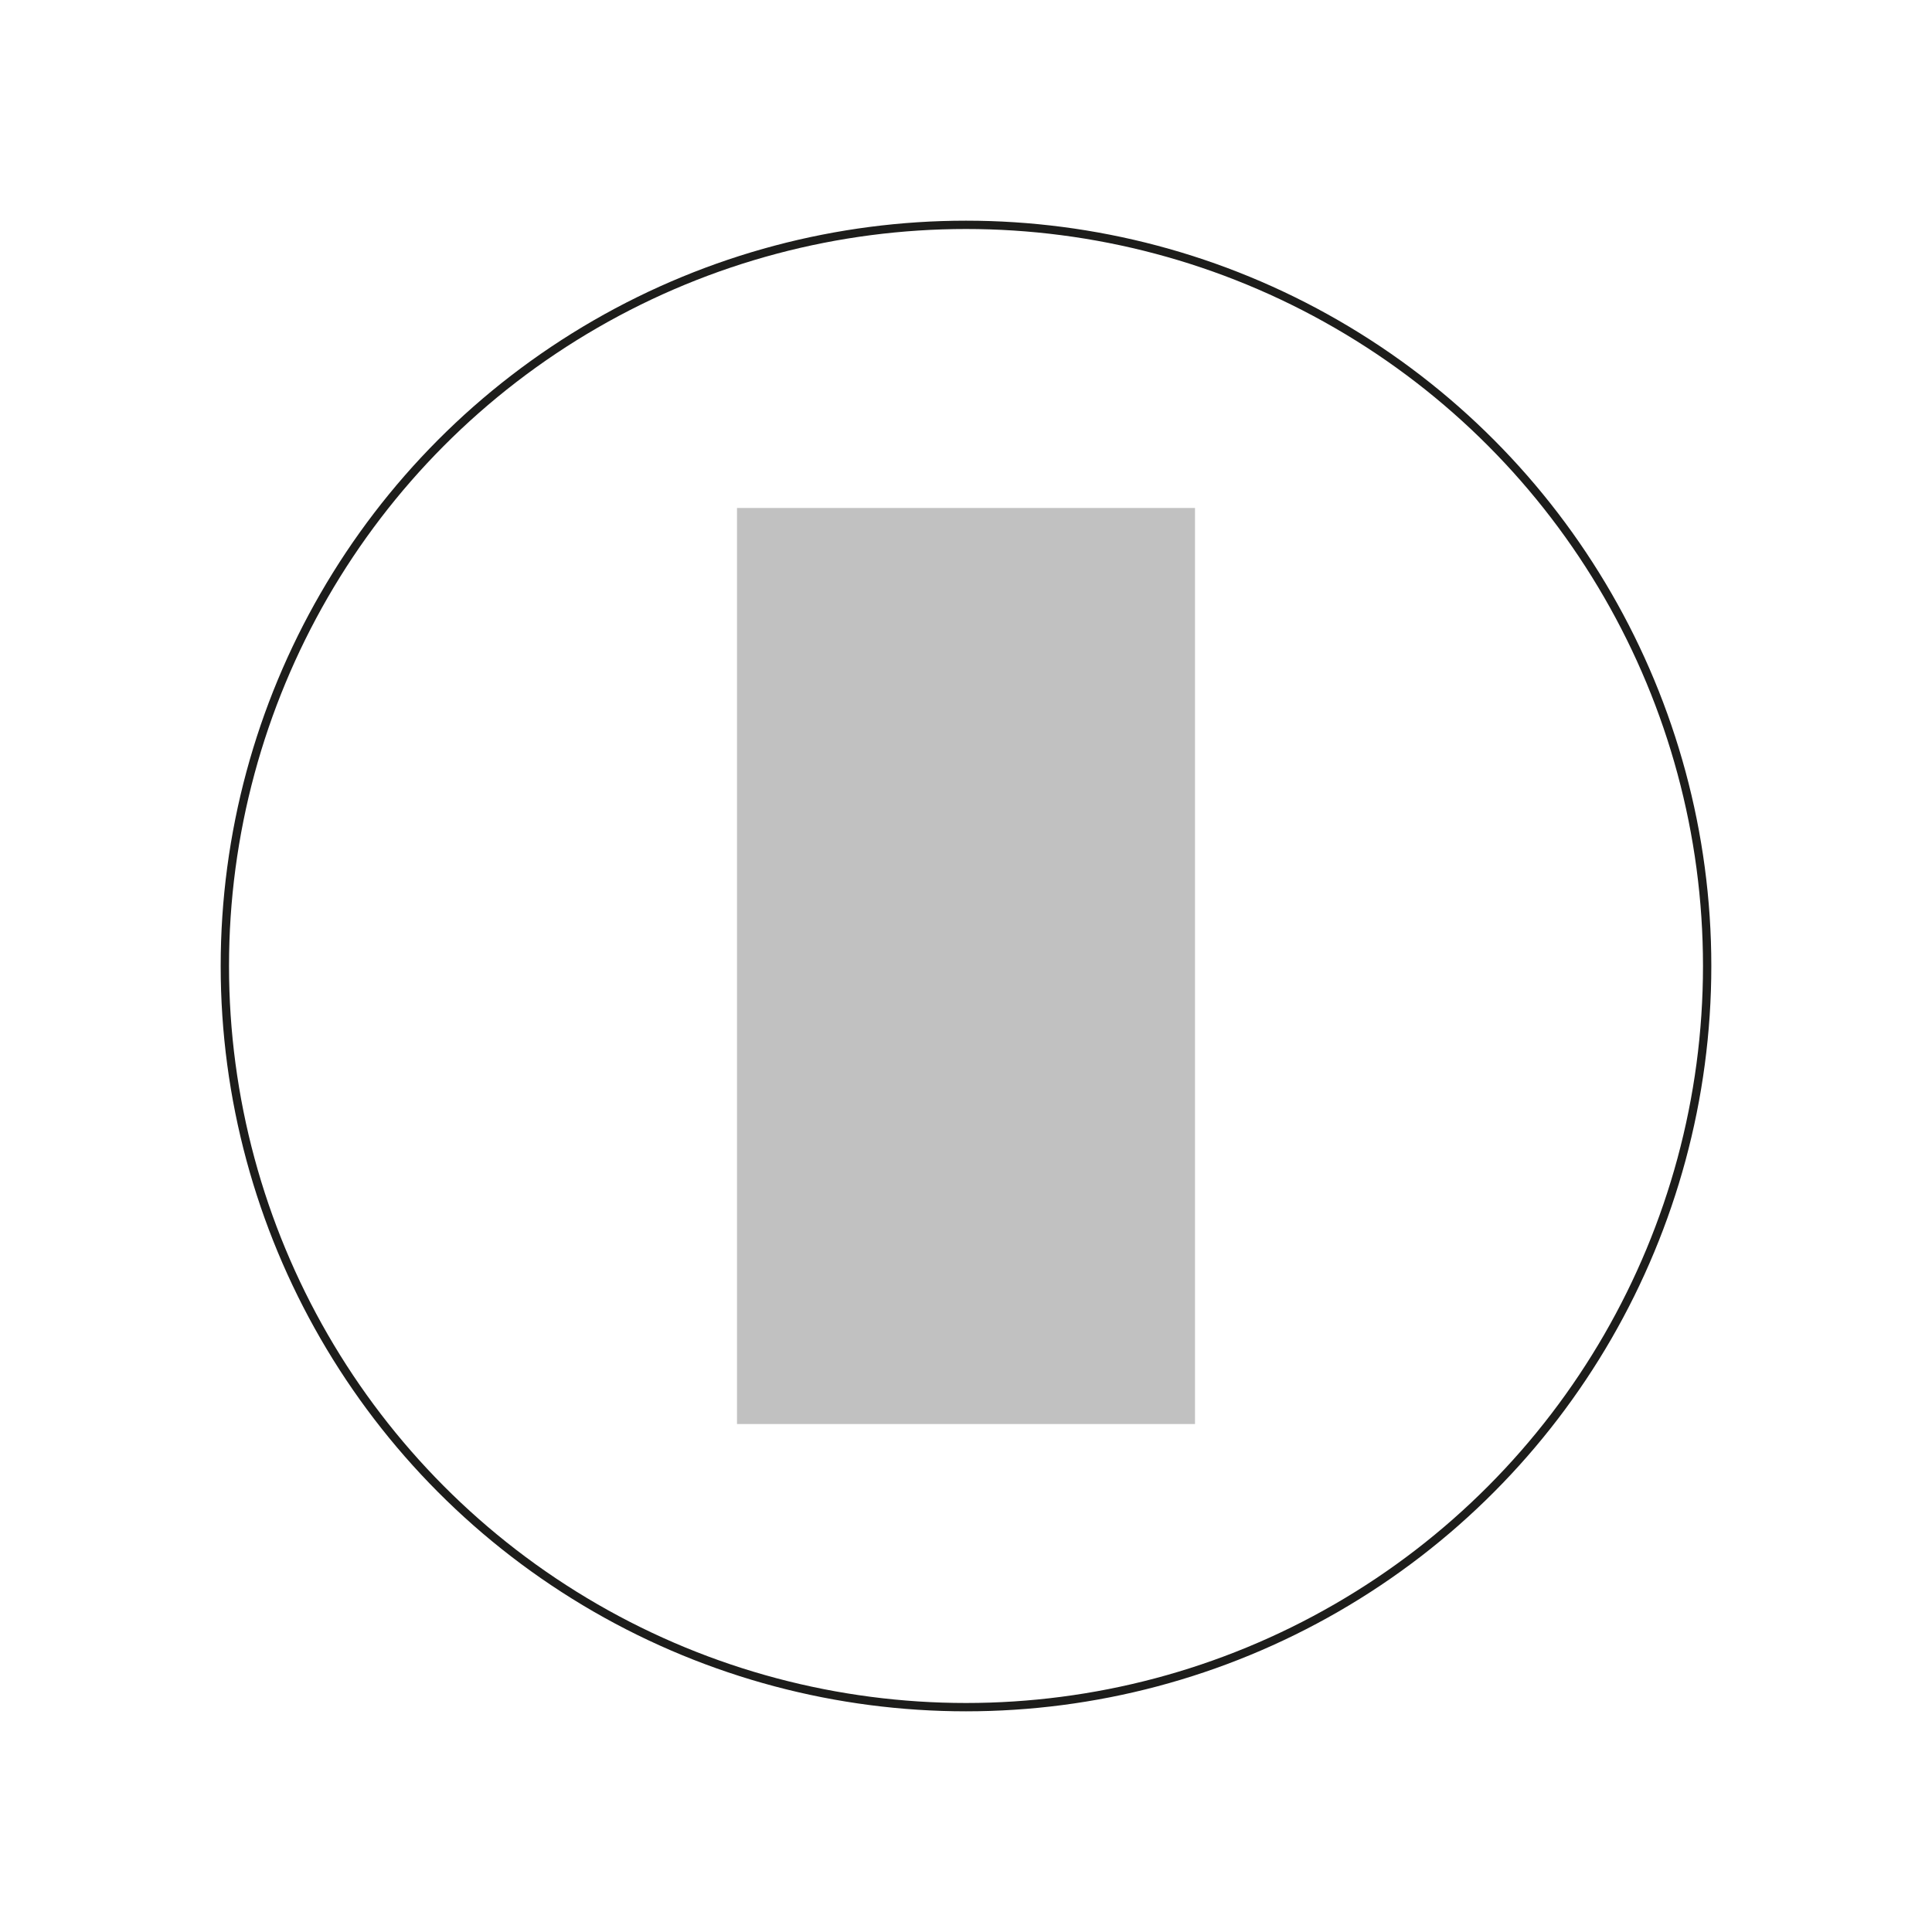 <svg xmlns="http://www.w3.org/2000/svg" viewBox="0 0 116 116"><defs><style>.cls-1,.cls-2{fill:#fff;}.cls-2{stroke:#1d1d1b;stroke-miterlimit:10;stroke-width:0.5px;}.cls-3{fill:#c1c1c1;}</style></defs><title>Element 18</title><g id="Ebene_2" data-name="Ebene 2"><g id="Ebene_1-2" data-name="Ebene 1"><rect class="cls-1" width="116" height="116"/><circle class="cls-2" cx="58" cy="58" r="44.5"/><rect class="cls-3" x="30.5" y="44.25" width="55" height="27.5" transform="translate(0 116) rotate(-90)"/></g></g></svg>